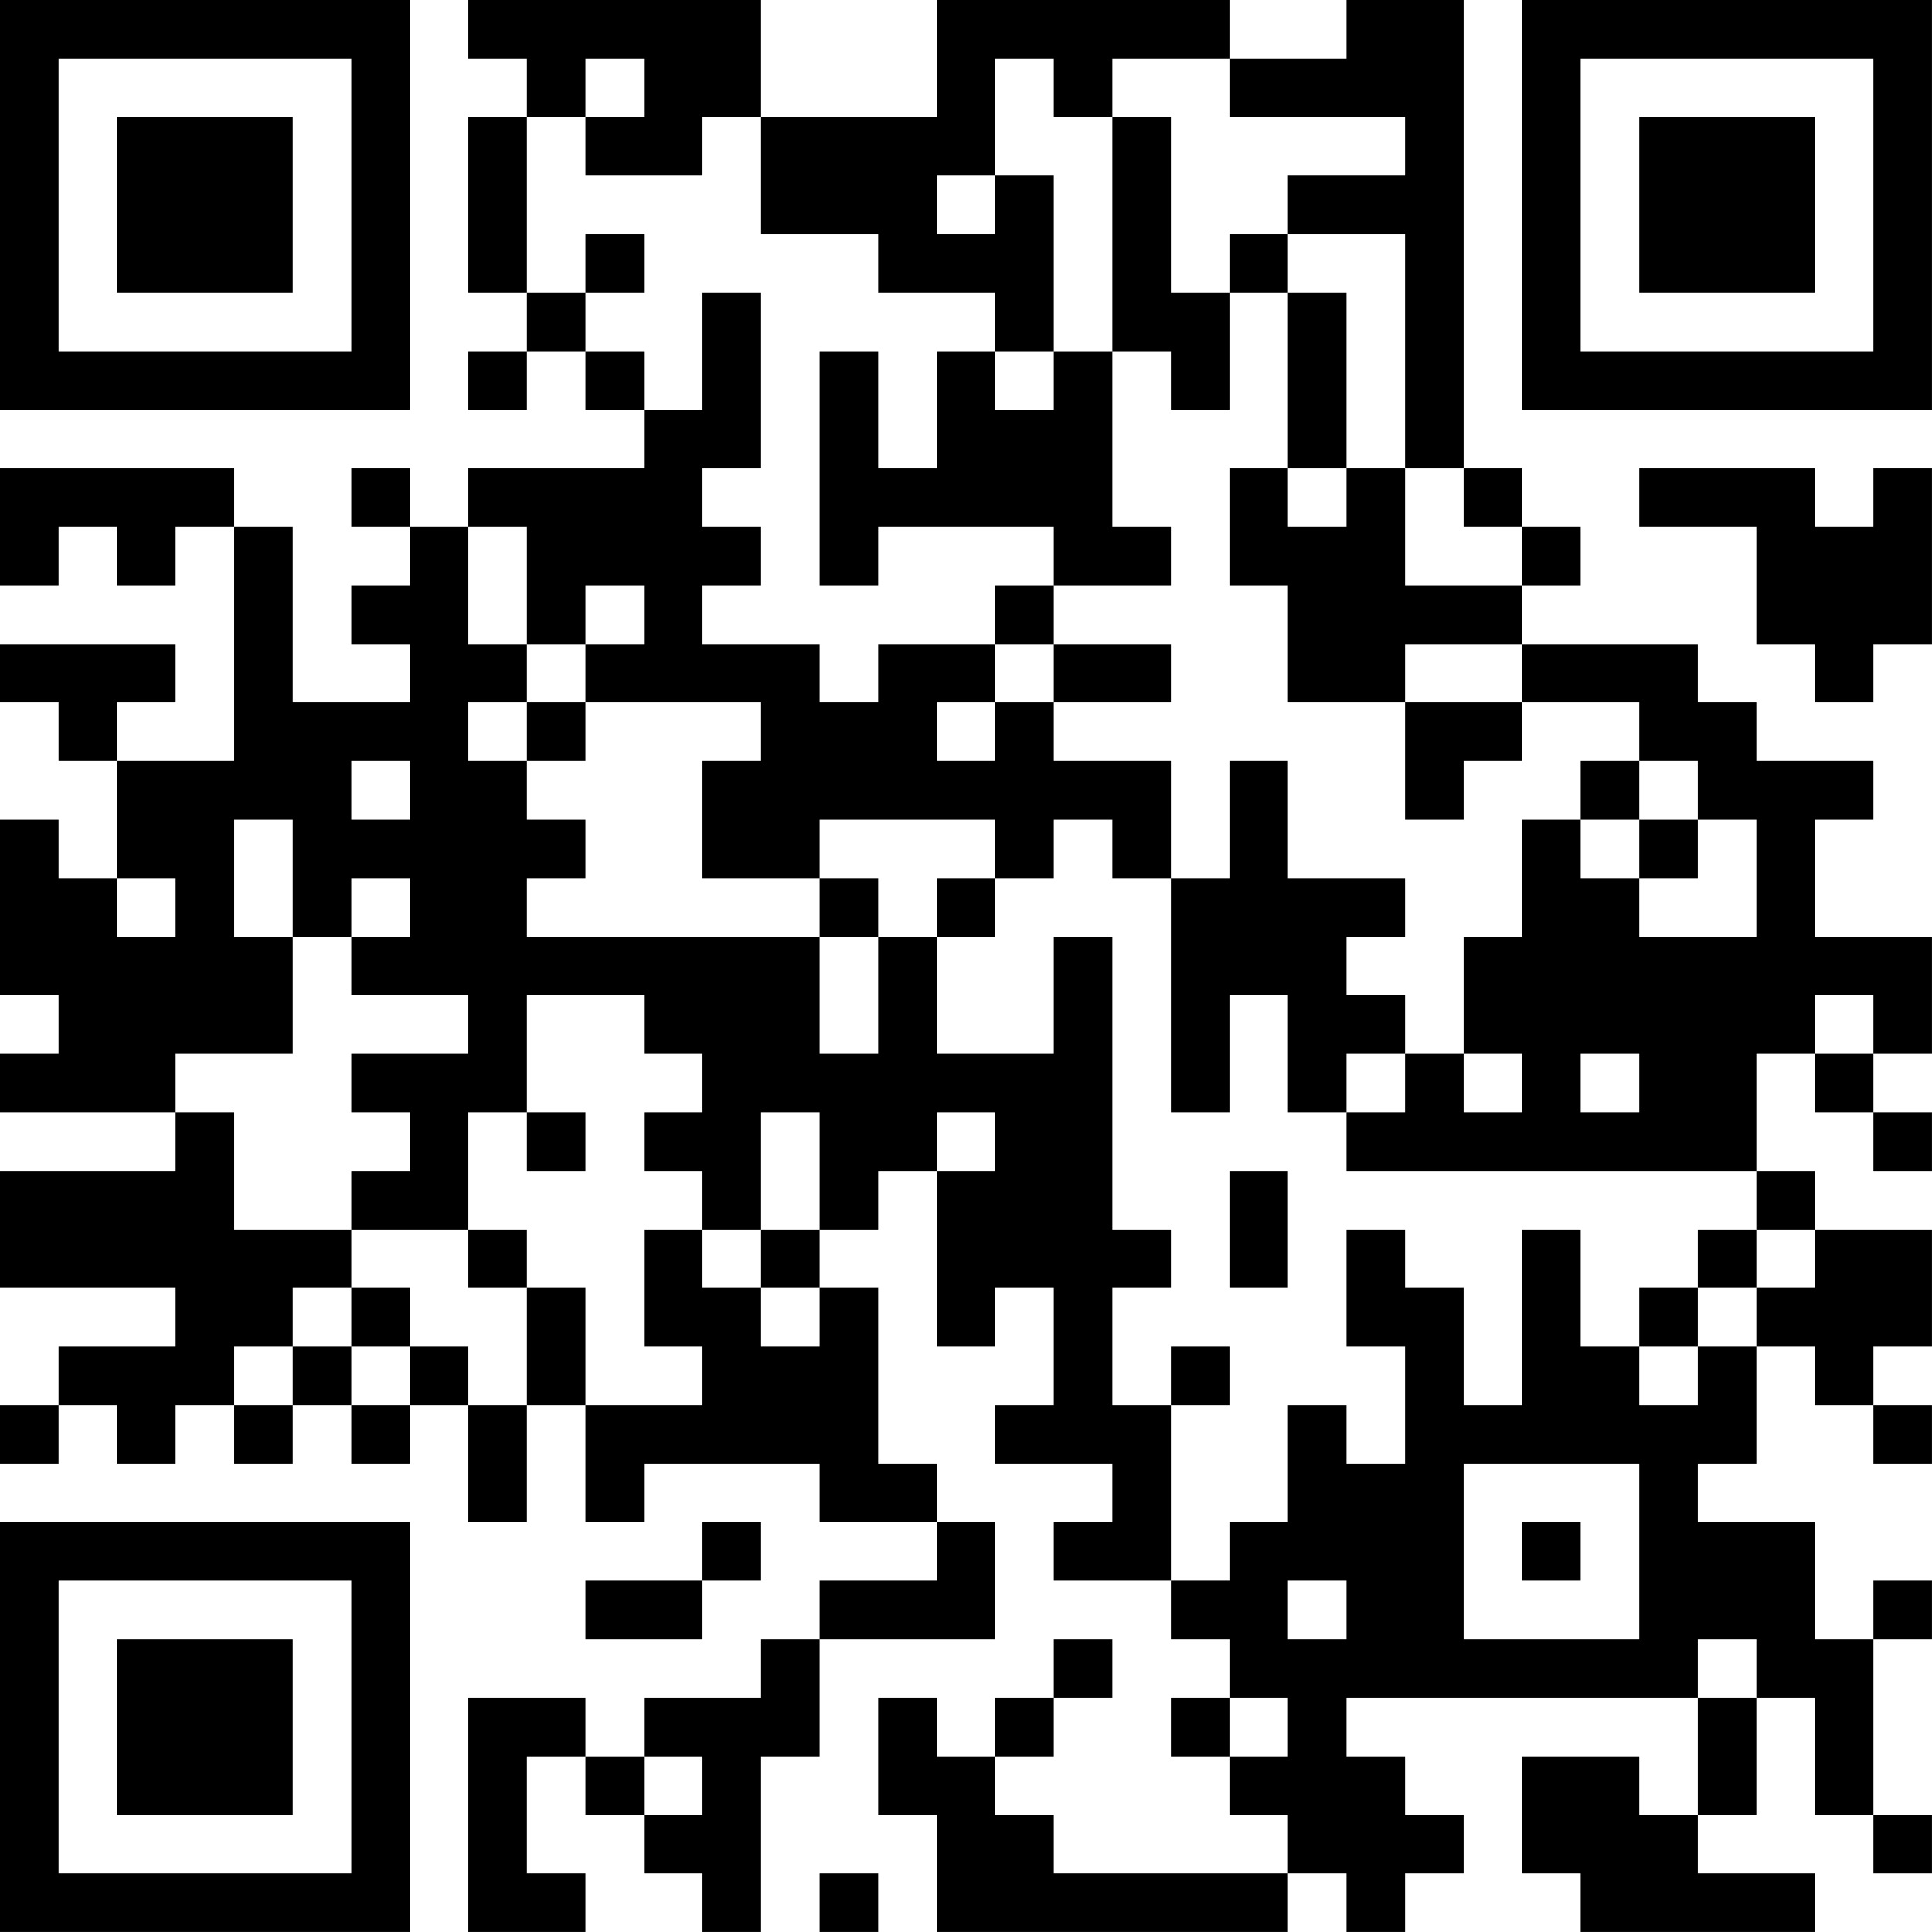 <?xml version="1.0" encoding="UTF-8"?>
<svg xmlns="http://www.w3.org/2000/svg" version="1.1" width="400" height="400" viewBox="0 0 400 400"><rect x="0" y="0" width="400" height="400" fill="#ffffff"/><g transform="scale(12.121)"><g transform="translate(0,0)"><path fill-rule="evenodd" d="M8 0L8 1L9 1L9 2L8 2L8 5L9 5L9 6L8 6L8 7L9 7L9 6L10 6L10 7L11 7L11 8L8 8L8 9L7 9L7 8L6 8L6 9L7 9L7 10L6 10L6 11L7 11L7 12L5 12L5 9L4 9L4 8L0 8L0 10L1 10L1 9L2 9L2 10L3 10L3 9L4 9L4 13L2 13L2 12L3 12L3 11L0 11L0 12L1 12L1 13L2 13L2 15L1 15L1 14L0 14L0 17L1 17L1 18L0 18L0 19L3 19L3 20L0 20L0 22L3 22L3 23L1 23L1 24L0 24L0 25L1 25L1 24L2 24L2 25L3 25L3 24L4 24L4 25L5 25L5 24L6 24L6 25L7 25L7 24L8 24L8 26L9 26L9 24L10 24L10 26L11 26L11 25L14 25L14 26L16 26L16 27L14 27L14 28L13 28L13 29L11 29L11 30L10 30L10 29L8 29L8 33L10 33L10 32L9 32L9 30L10 30L10 31L11 31L11 32L12 32L12 33L13 33L13 30L14 30L14 28L17 28L17 26L16 26L16 25L15 25L15 22L14 22L14 21L15 21L15 20L16 20L16 23L17 23L17 22L18 22L18 24L17 24L17 25L19 25L19 26L18 26L18 27L20 27L20 28L21 28L21 29L20 29L20 30L21 30L21 31L22 31L22 32L18 32L18 31L17 31L17 30L18 30L18 29L19 29L19 28L18 28L18 29L17 29L17 30L16 30L16 29L15 29L15 31L16 31L16 33L22 33L22 32L23 32L23 33L24 33L24 32L25 32L25 31L24 31L24 30L23 30L23 29L29 29L29 31L28 31L28 30L26 30L26 32L27 32L27 33L31 33L31 32L29 32L29 31L30 31L30 29L31 29L31 31L32 31L32 32L33 32L33 31L32 31L32 28L33 28L33 27L32 27L32 28L31 28L31 26L29 26L29 25L30 25L30 23L31 23L31 24L32 24L32 25L33 25L33 24L32 24L32 23L33 23L33 21L31 21L31 20L30 20L30 18L31 18L31 19L32 19L32 20L33 20L33 19L32 19L32 18L33 18L33 16L31 16L31 14L32 14L32 13L30 13L30 12L29 12L29 11L26 11L26 10L27 10L27 9L26 9L26 8L25 8L25 0L23 0L23 1L21 1L21 0L16 0L16 2L13 2L13 0ZM10 1L10 2L9 2L9 5L10 5L10 6L11 6L11 7L12 7L12 5L13 5L13 8L12 8L12 9L13 9L13 10L12 10L12 11L14 11L14 12L15 12L15 11L17 11L17 12L16 12L16 13L17 13L17 12L18 12L18 13L20 13L20 15L19 15L19 14L18 14L18 15L17 15L17 14L14 14L14 15L12 15L12 13L13 13L13 12L10 12L10 11L11 11L11 10L10 10L10 11L9 11L9 9L8 9L8 11L9 11L9 12L8 12L8 13L9 13L9 14L10 14L10 15L9 15L9 16L14 16L14 18L15 18L15 16L16 16L16 18L18 18L18 16L19 16L19 21L20 21L20 22L19 22L19 24L20 24L20 27L21 27L21 26L22 26L22 24L23 24L23 25L24 25L24 23L23 23L23 21L24 21L24 22L25 22L25 24L26 24L26 21L27 21L27 23L28 23L28 24L29 24L29 23L30 23L30 22L31 22L31 21L30 21L30 20L23 20L23 19L24 19L24 18L25 18L25 19L26 19L26 18L25 18L25 16L26 16L26 14L27 14L27 15L28 15L28 16L30 16L30 14L29 14L29 13L28 13L28 12L26 12L26 11L24 11L24 12L22 12L22 10L21 10L21 8L22 8L22 9L23 9L23 8L24 8L24 10L26 10L26 9L25 9L25 8L24 8L24 4L22 4L22 3L24 3L24 2L21 2L21 1L19 1L19 2L18 2L18 1L17 1L17 3L16 3L16 4L17 4L17 3L18 3L18 6L17 6L17 5L15 5L15 4L13 4L13 2L12 2L12 3L10 3L10 2L11 2L11 1ZM19 2L19 6L18 6L18 7L17 7L17 6L16 6L16 8L15 8L15 6L14 6L14 10L15 10L15 9L18 9L18 10L17 10L17 11L18 11L18 12L20 12L20 11L18 11L18 10L20 10L20 9L19 9L19 6L20 6L20 7L21 7L21 5L22 5L22 8L23 8L23 5L22 5L22 4L21 4L21 5L20 5L20 2ZM10 4L10 5L11 5L11 4ZM28 8L28 9L30 9L30 11L31 11L31 12L32 12L32 11L33 11L33 8L32 8L32 9L31 9L31 8ZM9 12L9 13L10 13L10 12ZM24 12L24 14L25 14L25 13L26 13L26 12ZM6 13L6 14L7 14L7 13ZM21 13L21 15L20 15L20 19L21 19L21 17L22 17L22 19L23 19L23 18L24 18L24 17L23 17L23 16L24 16L24 15L22 15L22 13ZM27 13L27 14L28 14L28 15L29 15L29 14L28 14L28 13ZM4 14L4 16L5 16L5 18L3 18L3 19L4 19L4 21L6 21L6 22L5 22L5 23L4 23L4 24L5 24L5 23L6 23L6 24L7 24L7 23L8 23L8 24L9 24L9 22L10 22L10 24L12 24L12 23L11 23L11 21L12 21L12 22L13 22L13 23L14 23L14 22L13 22L13 21L14 21L14 19L13 19L13 21L12 21L12 20L11 20L11 19L12 19L12 18L11 18L11 17L9 17L9 19L8 19L8 21L6 21L6 20L7 20L7 19L6 19L6 18L8 18L8 17L6 17L6 16L7 16L7 15L6 15L6 16L5 16L5 14ZM2 15L2 16L3 16L3 15ZM14 15L14 16L15 16L15 15ZM16 15L16 16L17 16L17 15ZM31 17L31 18L32 18L32 17ZM27 18L27 19L28 19L28 18ZM9 19L9 20L10 20L10 19ZM16 19L16 20L17 20L17 19ZM21 20L21 22L22 22L22 20ZM8 21L8 22L9 22L9 21ZM29 21L29 22L28 22L28 23L29 23L29 22L30 22L30 21ZM6 22L6 23L7 23L7 22ZM20 23L20 24L21 24L21 23ZM25 25L25 28L28 28L28 25ZM12 26L12 27L10 27L10 28L12 28L12 27L13 27L13 26ZM26 26L26 27L27 27L27 26ZM22 27L22 28L23 28L23 27ZM29 28L29 29L30 29L30 28ZM21 29L21 30L22 30L22 29ZM11 30L11 31L12 31L12 30ZM14 32L14 33L15 33L15 32ZM0 0L0 7L7 7L7 0ZM1 1L1 6L6 6L6 1ZM2 2L2 5L5 5L5 2ZM26 0L26 7L33 7L33 0ZM27 1L27 6L32 6L32 1ZM28 2L28 5L31 5L31 2ZM0 26L0 33L7 33L7 26ZM1 27L1 32L6 32L6 27ZM2 28L2 31L5 31L5 28Z" fill="#000000"/></g></g></svg>
